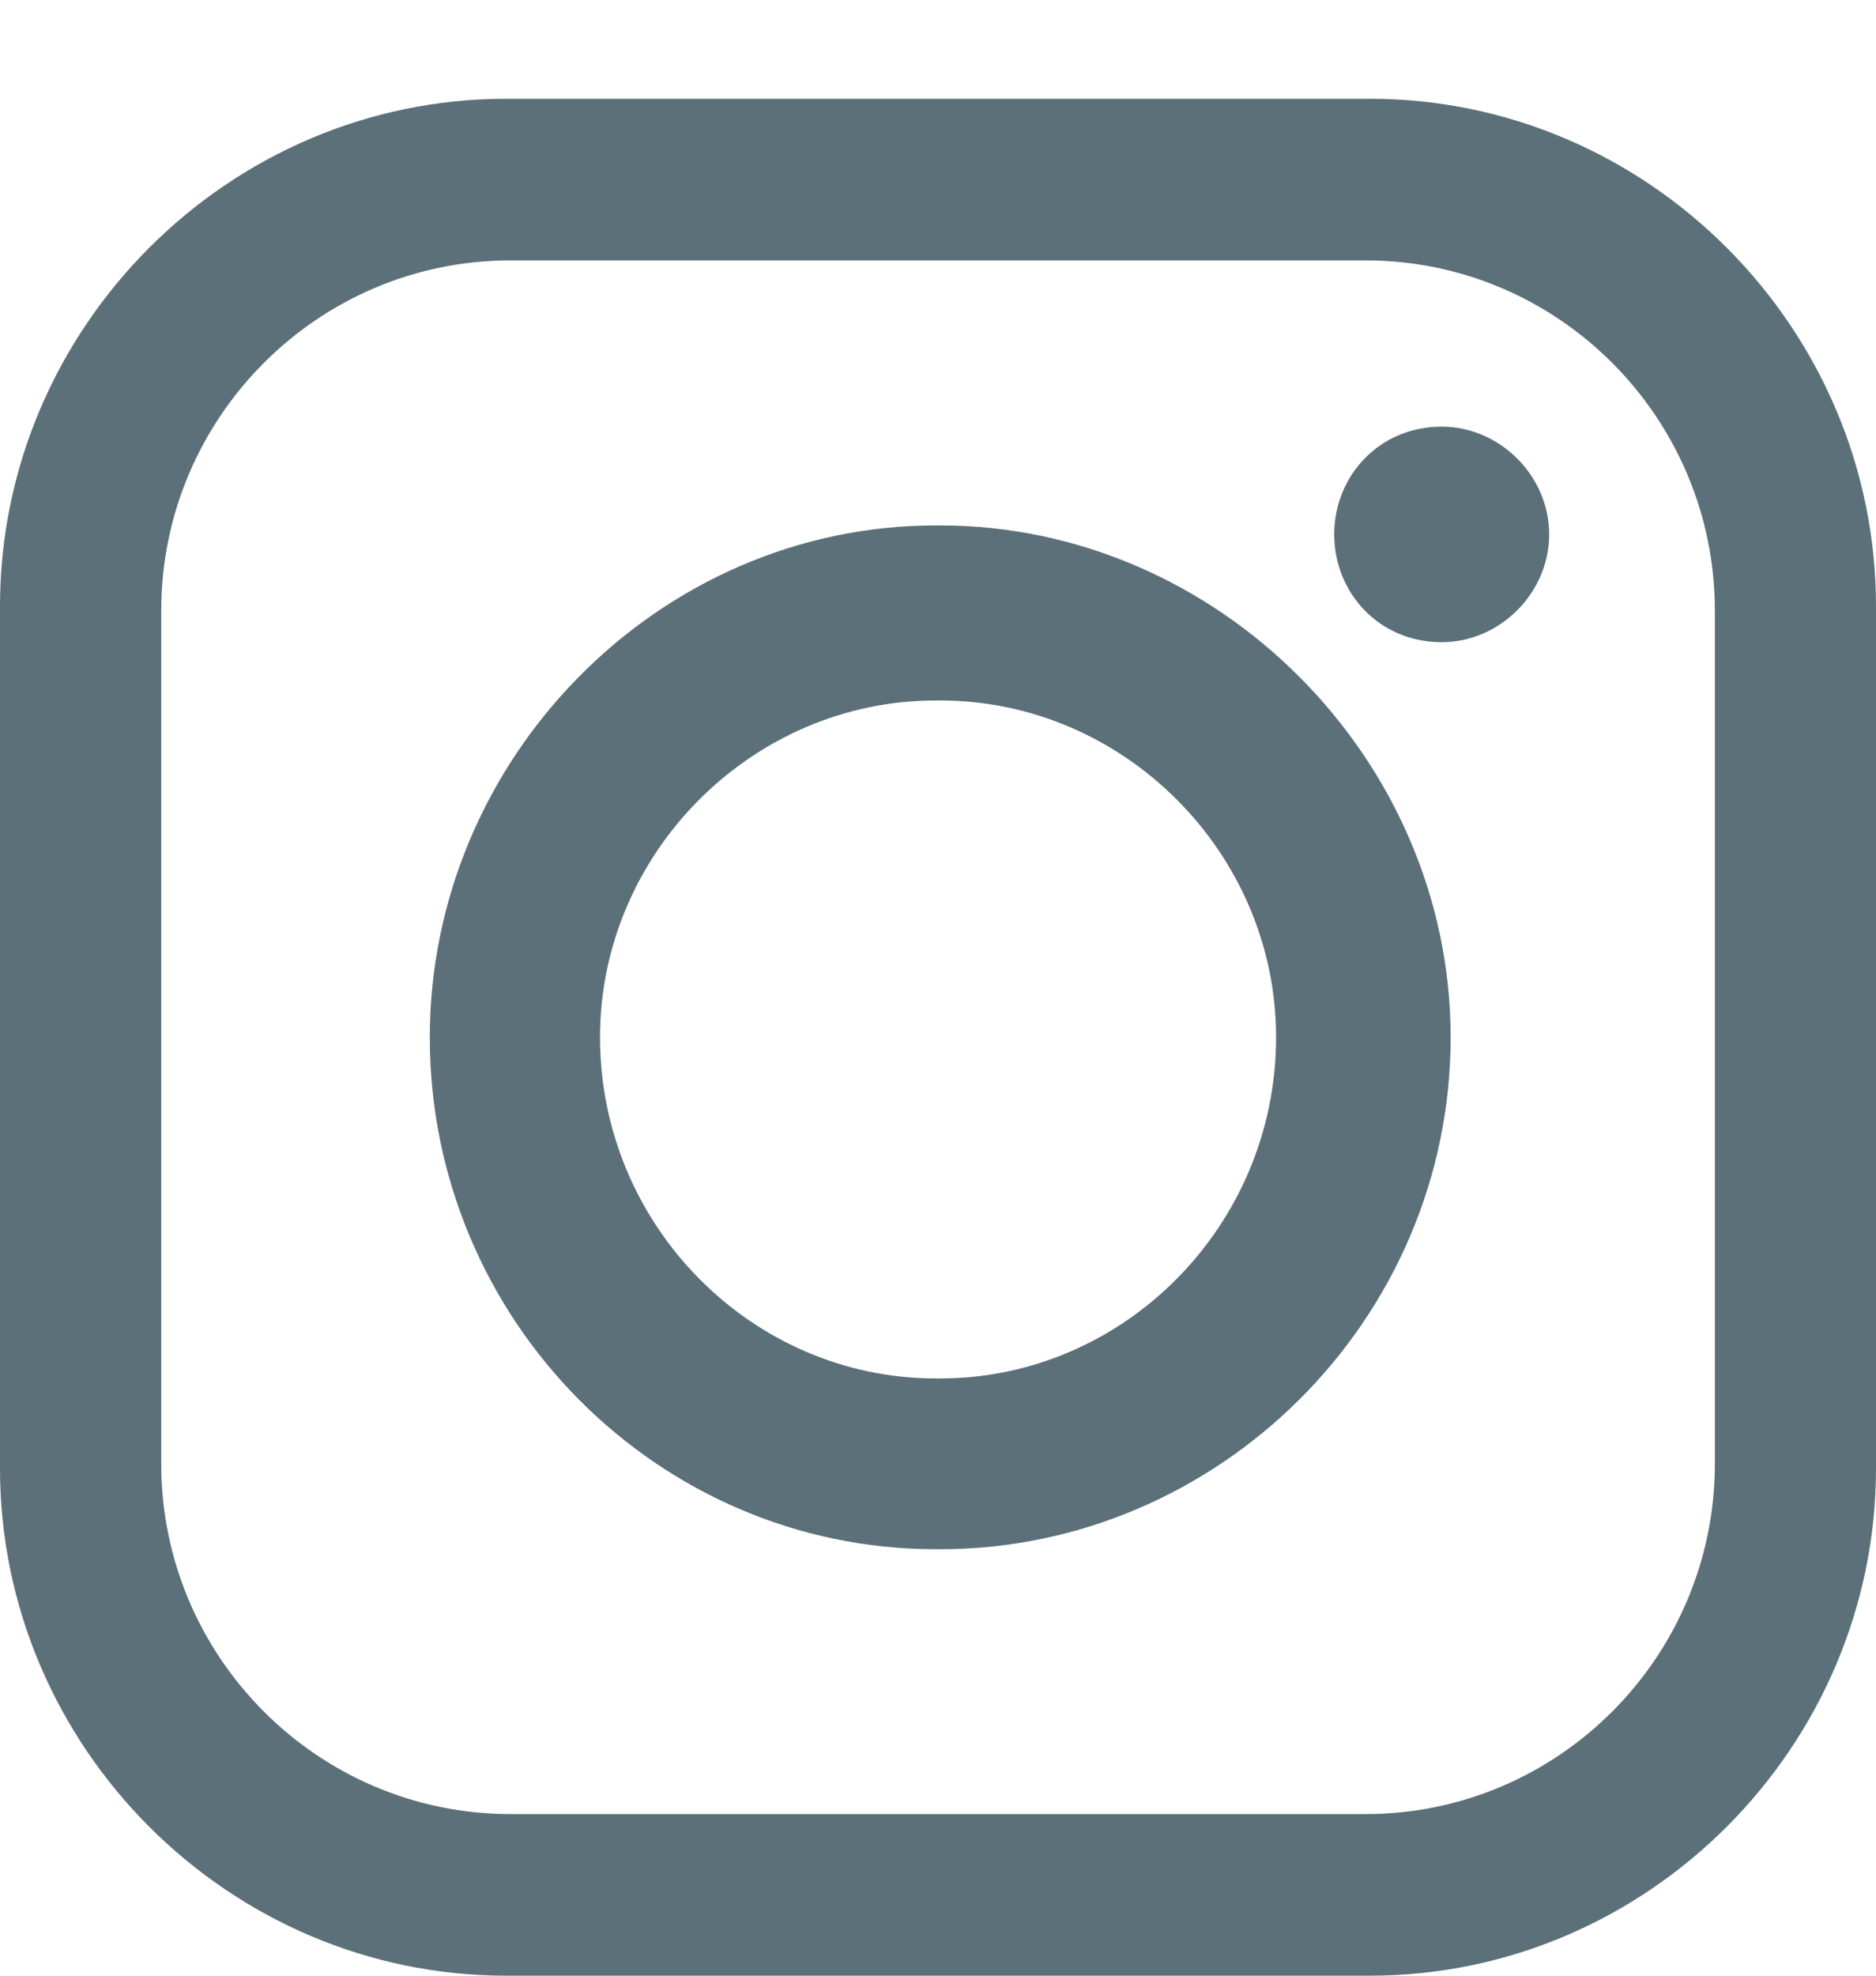 <svg width="19" height="20" viewBox="0 0 19 20" fill="none" xmlns="http://www.w3.org/2000/svg">
<path fill-rule="evenodd" clip-rule="evenodd" d="M5.124 1H13.876C16.687 1 19 3.318 19 6.137V14.864C19 17.682 16.687 20 13.876 20H5.124C2.313 20 0 17.682 0 14.864V6.137C0 3.318 2.313 1 5.124 1ZM14.601 4.319C15.191 4.319 15.69 4.818 15.69 5.41C15.69 6.001 15.192 6.501 14.601 6.501C13.967 6.501 13.513 6.001 13.513 5.41C13.513 4.819 13.967 4.319 14.601 4.319ZM9.477 5.319H9.523C12.334 5.319 14.692 7.683 14.692 10.501C14.692 13.364 12.334 15.683 9.523 15.683H9.477C6.666 15.683 4.353 13.364 4.353 10.501C4.353 7.683 6.666 5.319 9.477 5.319ZM9.477 7.091H9.523C11.382 7.091 12.924 8.636 12.924 10.5C12.924 12.409 11.382 13.954 9.523 13.954H9.477C7.618 13.954 6.077 12.409 6.077 10.5C6.077 8.636 7.618 7.091 9.477 7.091ZM5.17 2.636H13.831C15.781 2.636 17.368 4.227 17.368 6.182V14.819C17.368 16.773 15.781 18.364 13.831 18.364H5.17C3.22 18.364 1.633 16.773 1.633 14.819V6.182C1.633 4.227 3.22 2.636 5.17 2.636Z" fill="#5C707A"/>
</svg>
